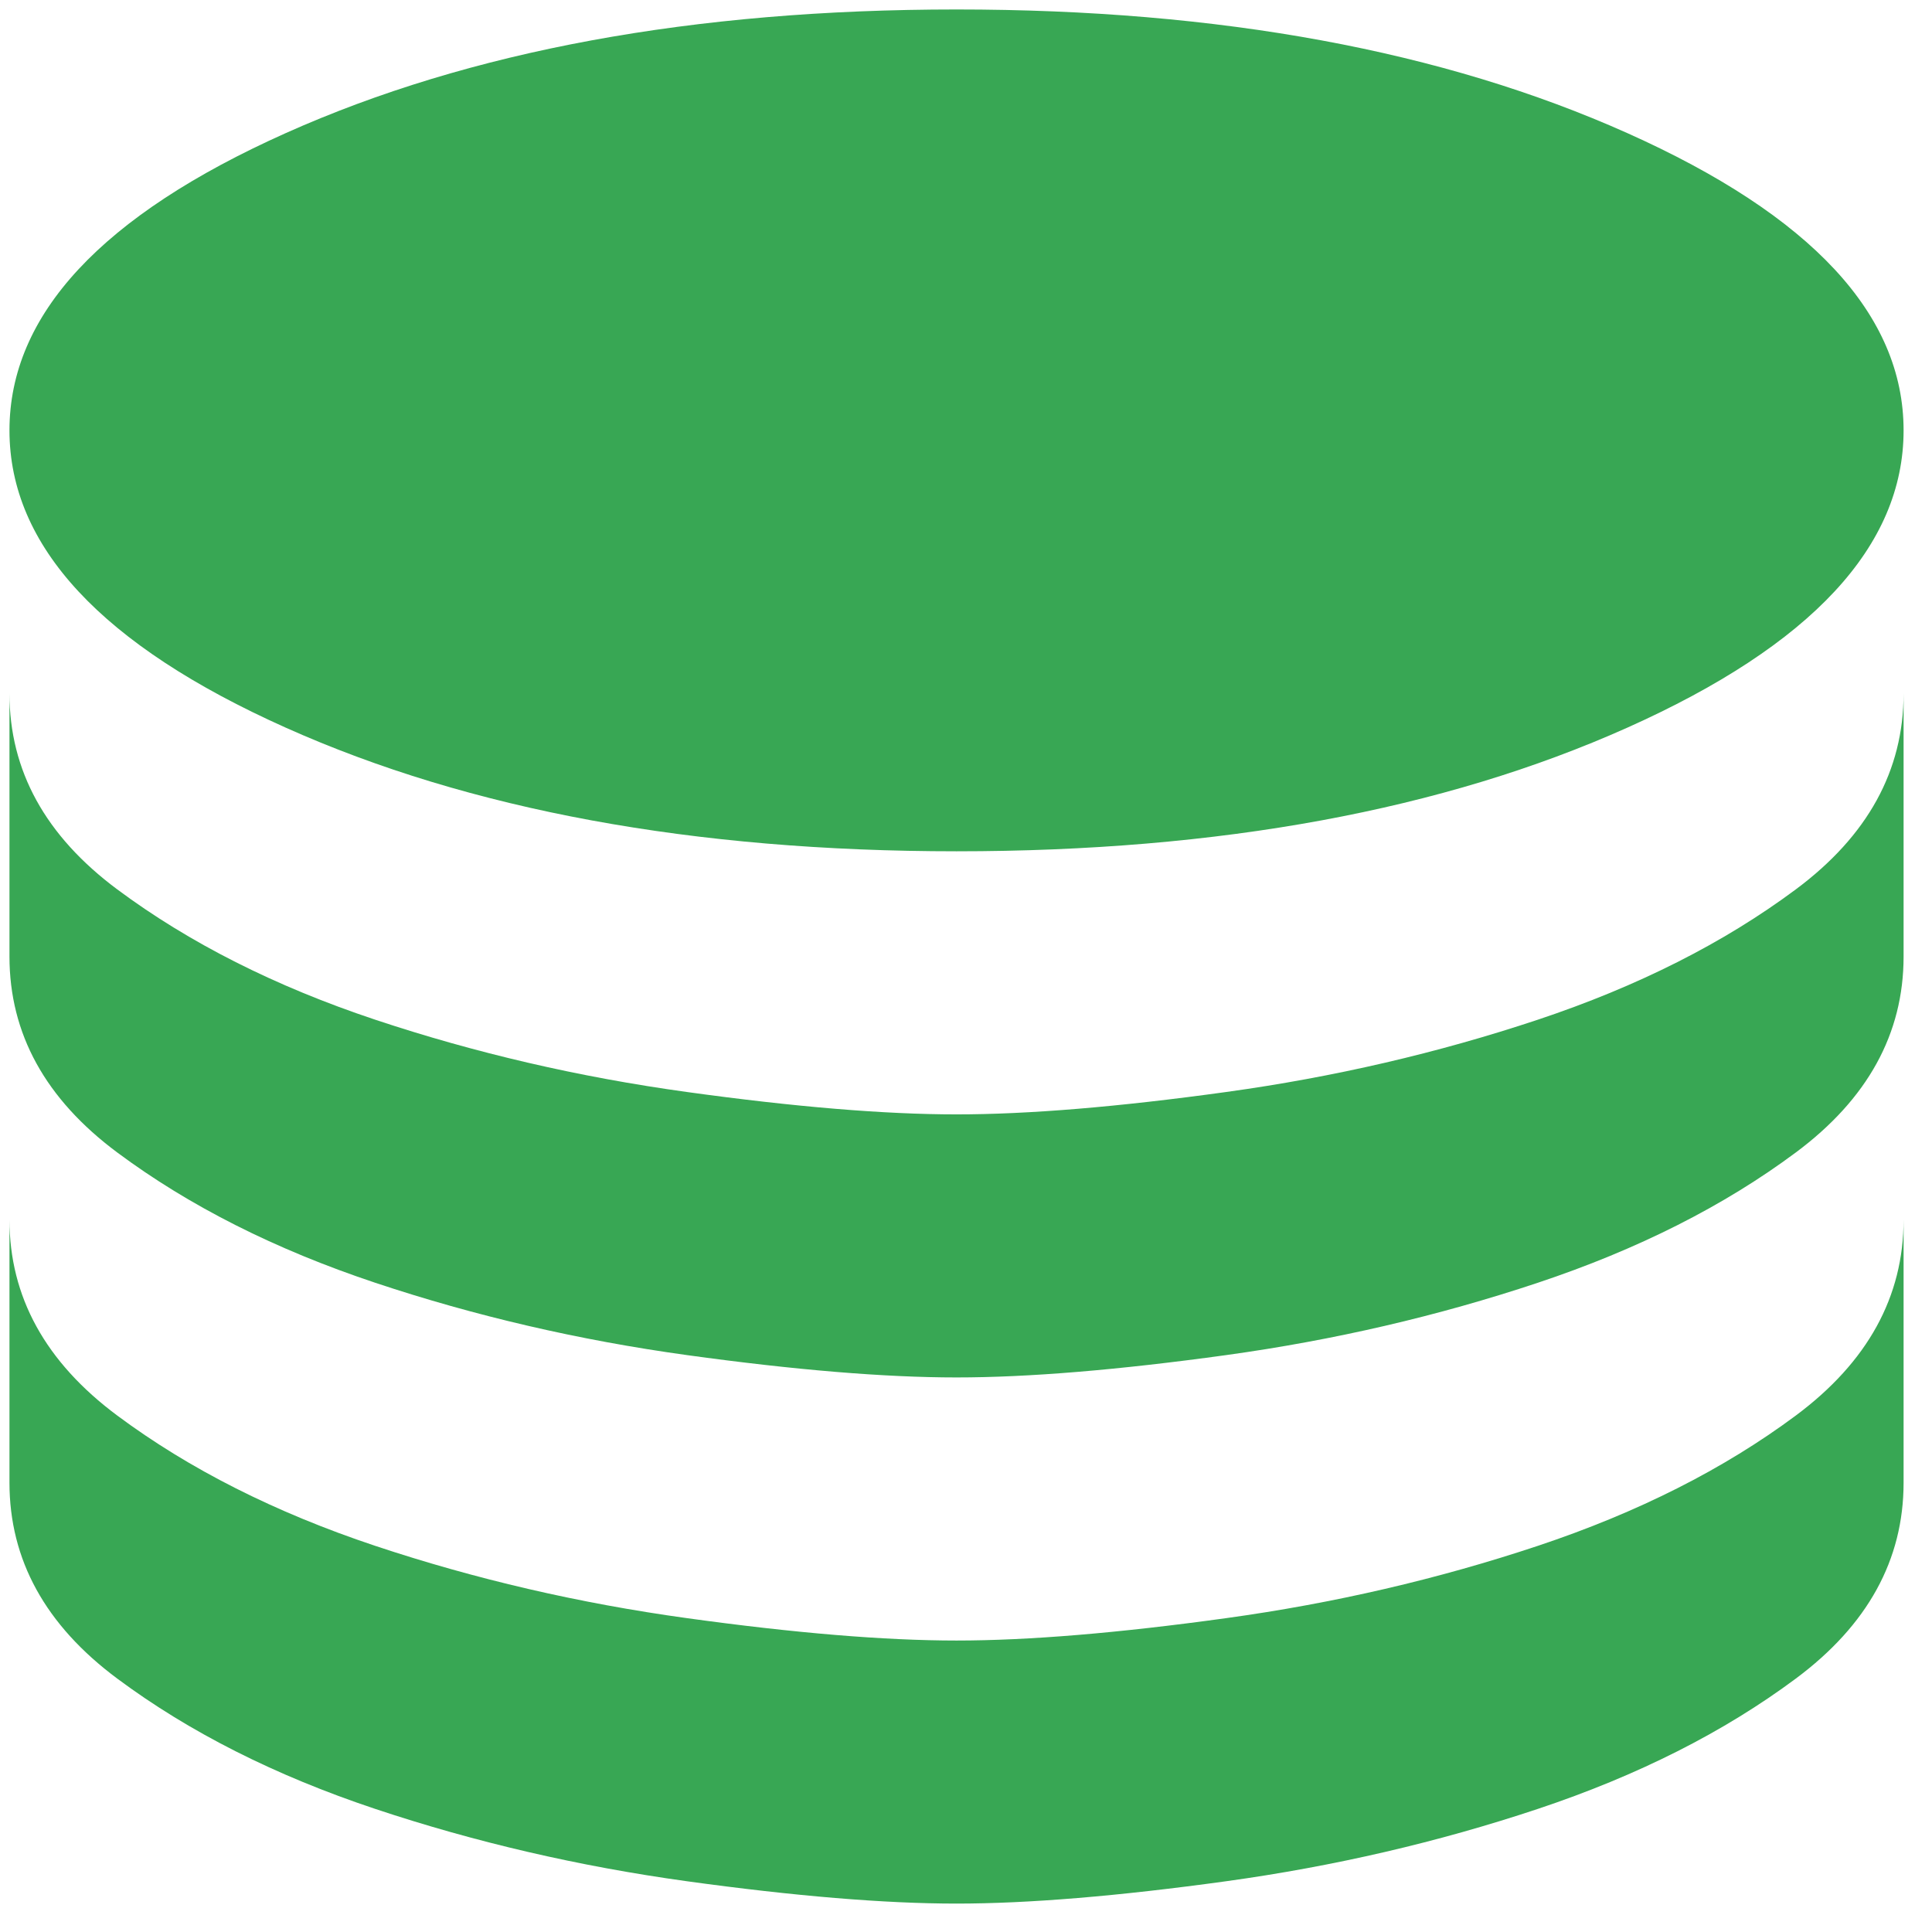 <svg width="51" height="51" viewBox="0 0 51 51" fill="none" xmlns="http://www.w3.org/2000/svg">
<path d="M25.25 22.472C32.194 22.472 38.097 21.384 42.958 19.208C47.819 17.032 50.25 14.417 50.25 11.361C50.25 8.306 47.819 5.69 42.958 3.514C38.097 1.338 32.194 0.25 25.25 0.25C18.306 0.25 12.403 1.338 7.542 3.514C2.681 5.69 0.25 8.306 0.25 11.361C0.25 14.417 2.681 17.032 7.542 19.208C12.403 21.384 18.306 22.472 25.25 22.472ZM25.25 29.417C27.148 29.417 29.521 29.22 32.368 28.826C35.215 28.433 37.958 27.796 40.597 26.917C43.236 26.037 45.505 24.891 47.403 23.479C49.301 22.067 50.25 20.343 50.25 18.306V25.25C50.25 27.287 49.301 29.012 47.403 30.424C45.505 31.836 43.236 32.981 40.597 33.861C37.958 34.741 35.215 35.377 32.368 35.771C29.521 36.164 27.148 36.361 25.25 36.361C23.352 36.361 20.979 36.164 18.132 35.771C15.285 35.377 12.542 34.741 9.903 33.861C7.264 32.981 4.995 31.836 3.097 30.424C1.199 29.012 0.25 27.287 0.25 25.25V18.306C0.25 20.343 1.199 22.067 3.097 23.479C4.995 24.891 7.264 26.037 9.903 26.917C12.542 27.796 15.285 28.433 18.132 28.826C20.979 29.22 23.352 29.417 25.25 29.417ZM25.25 43.306C27.148 43.306 29.521 43.109 32.368 42.715C35.215 42.322 37.958 41.685 40.597 40.806C43.236 39.926 45.505 38.78 47.403 37.368C49.301 35.956 50.25 34.231 50.25 32.194V39.139C50.25 41.176 49.301 42.901 47.403 44.312C45.505 45.724 43.236 46.87 40.597 47.75C37.958 48.63 35.215 49.266 32.368 49.66C29.521 50.053 27.148 50.25 25.25 50.25C23.352 50.25 20.979 50.053 18.132 49.66C15.285 49.266 12.542 48.63 9.903 47.75C7.264 46.87 4.995 45.724 3.097 44.312C1.199 42.901 0.25 41.176 0.25 39.139V32.194C0.25 34.231 1.199 35.956 3.097 37.368C4.995 38.78 7.264 39.926 9.903 40.806C12.542 41.685 15.285 42.322 18.132 42.715C20.979 43.109 23.352 43.306 25.25 43.306Z" fill="#38A754"/>
</svg>
